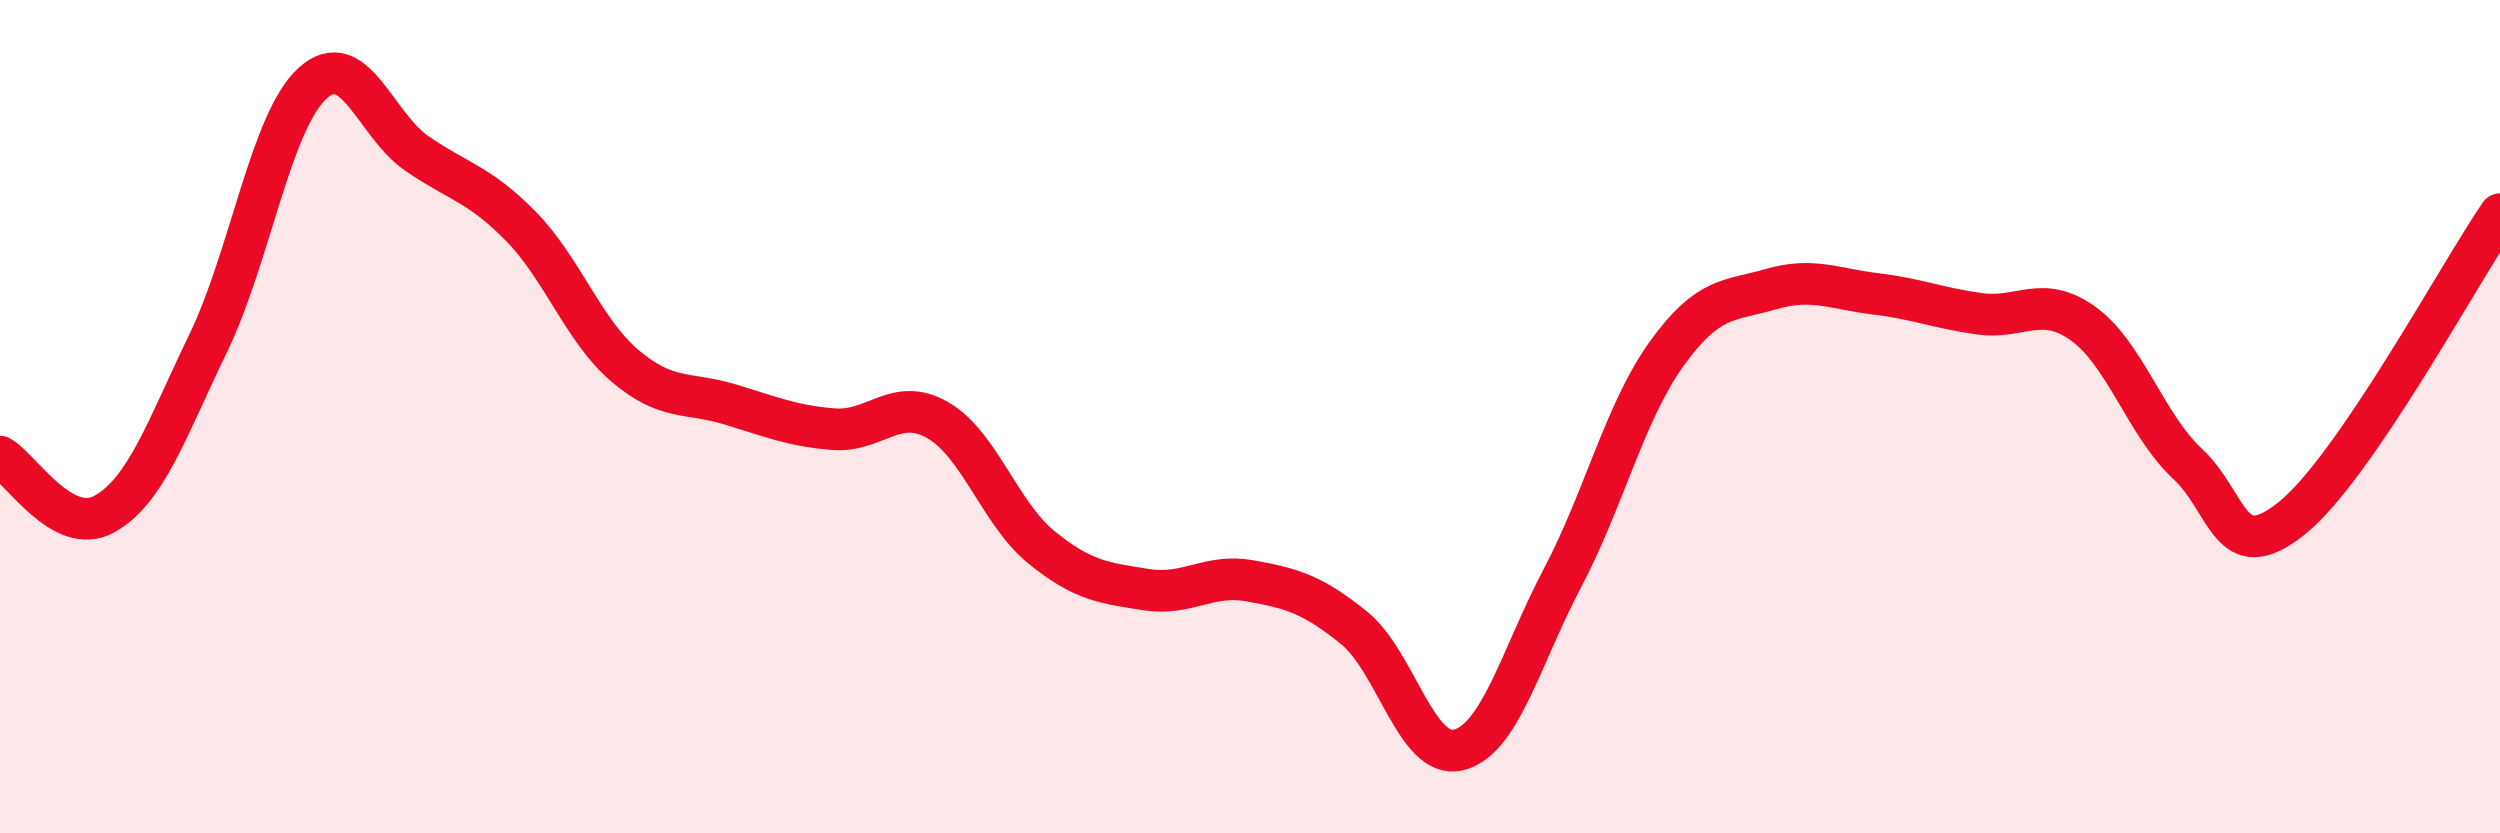
    <svg width="60" height="20" viewBox="0 0 60 20" xmlns="http://www.w3.org/2000/svg">
      <path
        d="M 0,10.96 C 0.5,11.24 1.5,12.89 2.5,12.34 C 3.5,11.79 4,10.3 5,8.23 C 6,6.16 6.5,2.91 7.5,2 C 8.5,1.09 9,2.99 10,3.68 C 11,4.37 11.5,4.41 12.5,5.43 C 13.5,6.45 14,7.93 15,8.78 C 16,9.63 16.5,9.4 17.5,9.7 C 18.5,10 19,10.22 20,10.3 C 21,10.38 21.5,9.51 22.5,10.08 C 23.5,10.65 24,12.33 25,13.14 C 26,13.95 26.5,13.99 27.5,14.15 C 28.5,14.31 29,13.76 30,13.94 C 31,14.12 31.5,14.26 32.5,15.07 C 33.5,15.88 34,18.24 35,18 C 36,17.76 36.5,15.77 37.5,13.87 C 38.5,11.97 39,9.88 40,8.49 C 41,7.1 41.5,7.23 42.5,6.94 C 43.5,6.65 44,6.93 45,7.05 C 46,7.17 46.5,7.39 47.5,7.53 C 48.5,7.67 49,7.05 50,7.77 C 51,8.49 51.5,10.2 52.5,11.13 C 53.5,12.06 53.5,13.64 55,12.44 C 56.5,11.24 59,6.6 60,5.14L60 20L0 20Z"
        fill="#EB0A25"
        opacity="0.1"
        stroke-linecap="round"
        stroke-linejoin="round"
      />
      <path
        d="M 0,10.96 C 0.5,11.24 1.5,12.89 2.5,12.34 C 3.5,11.79 4,10.3 5,8.23 C 6,6.16 6.5,2.91 7.5,2 C 8.5,1.09 9,2.99 10,3.68 C 11,4.37 11.5,4.41 12.5,5.43 C 13.5,6.45 14,7.93 15,8.78 C 16,9.63 16.5,9.4 17.5,9.7 C 18.5,10 19,10.22 20,10.3 C 21,10.38 21.5,9.51 22.5,10.08 C 23.5,10.65 24,12.33 25,13.14 C 26,13.95 26.5,13.99 27.5,14.15 C 28.5,14.31 29,13.76 30,13.94 C 31,14.12 31.5,14.26 32.5,15.07 C 33.5,15.88 34,18.24 35,18 C 36,17.76 36.5,15.77 37.5,13.87 C 38.5,11.97 39,9.88 40,8.49 C 41,7.1 41.5,7.23 42.5,6.94 C 43.5,6.65 44,6.93 45,7.05 C 46,7.17 46.5,7.39 47.5,7.53 C 48.5,7.67 49,7.05 50,7.77 C 51,8.49 51.5,10.2 52.5,11.13 C 53.5,12.06 53.5,13.64 55,12.44 C 56.5,11.24 59,6.6 60,5.14"
        stroke="#EB0A25"
        stroke-width="1"
        fill="none"
        stroke-linecap="round"
        stroke-linejoin="round"
      />
    </svg>
  
